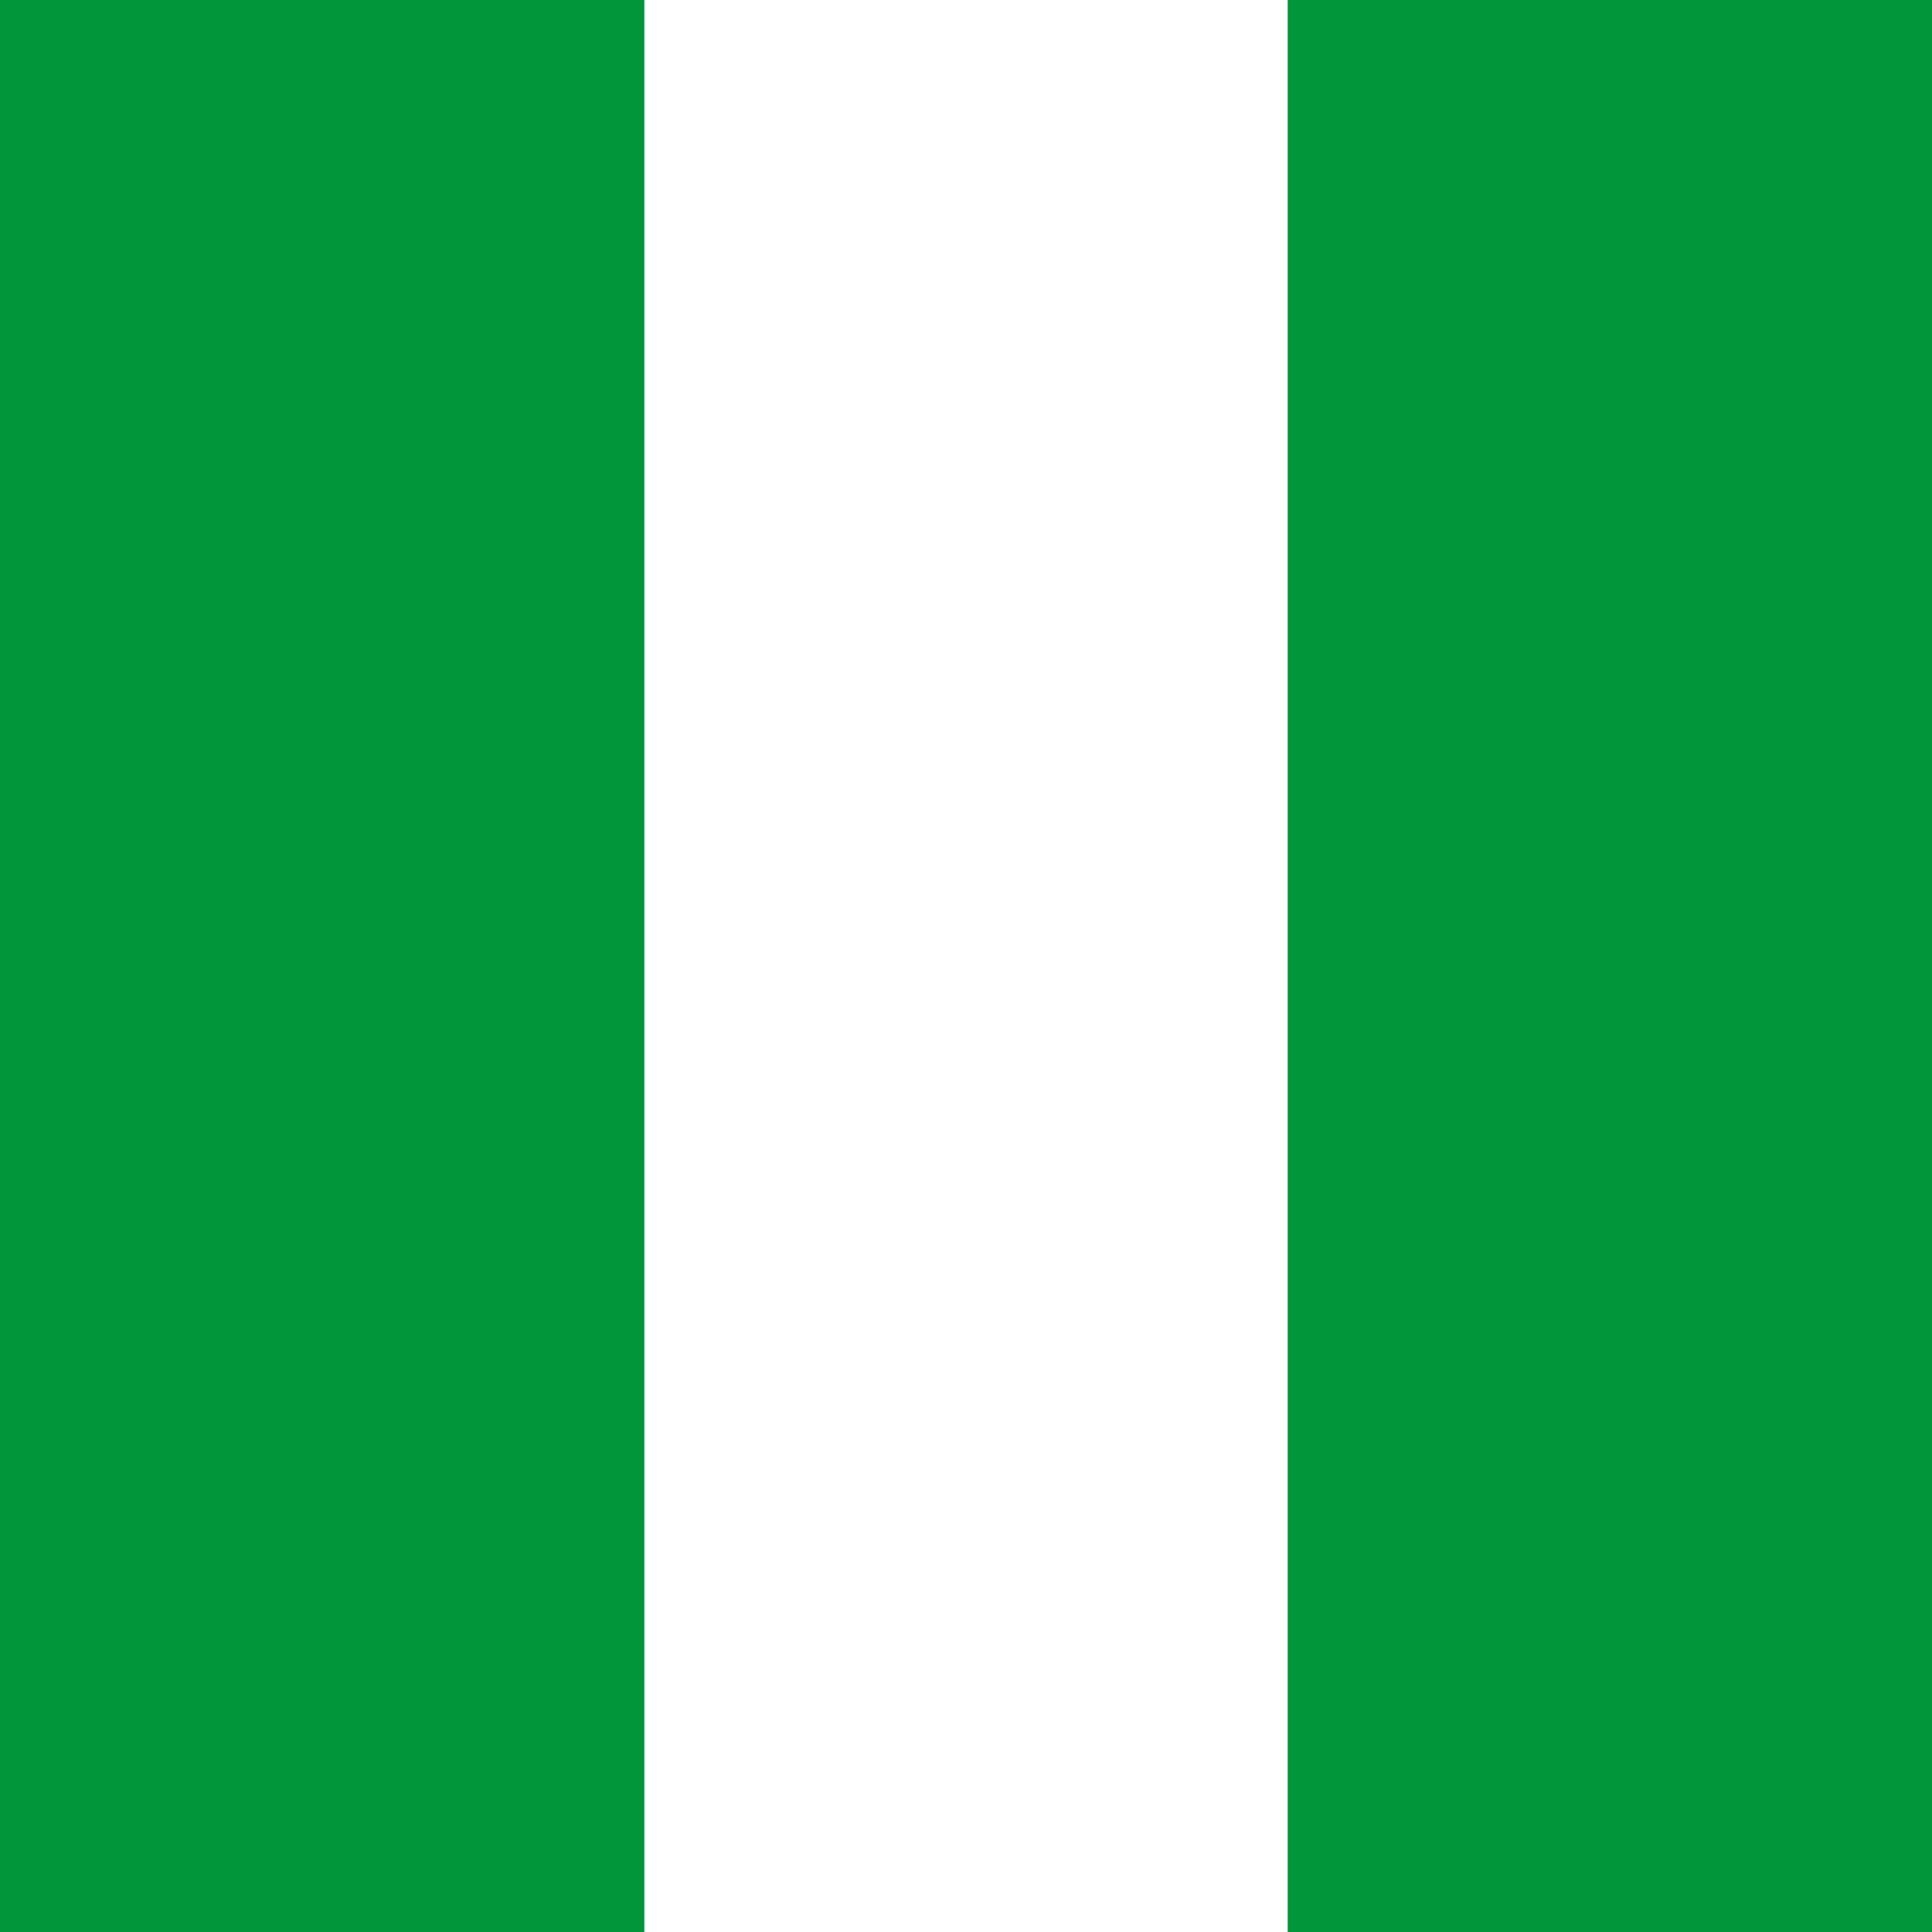 <svg viewBox="0 0 20 20" xmlns="http://www.w3.org/2000/svg">
  <rect x="0" y="0" width="20" height="20" fill="#333333" stroke="none"/>
  <rect width="6.67" height="20" fill="#009639"/>
  <rect width="6.67" height="20" x="6.67" fill="#FFFFFF"/>
  <rect width="6.67" height="20" x="13.33" fill="#009639"/>
</svg>